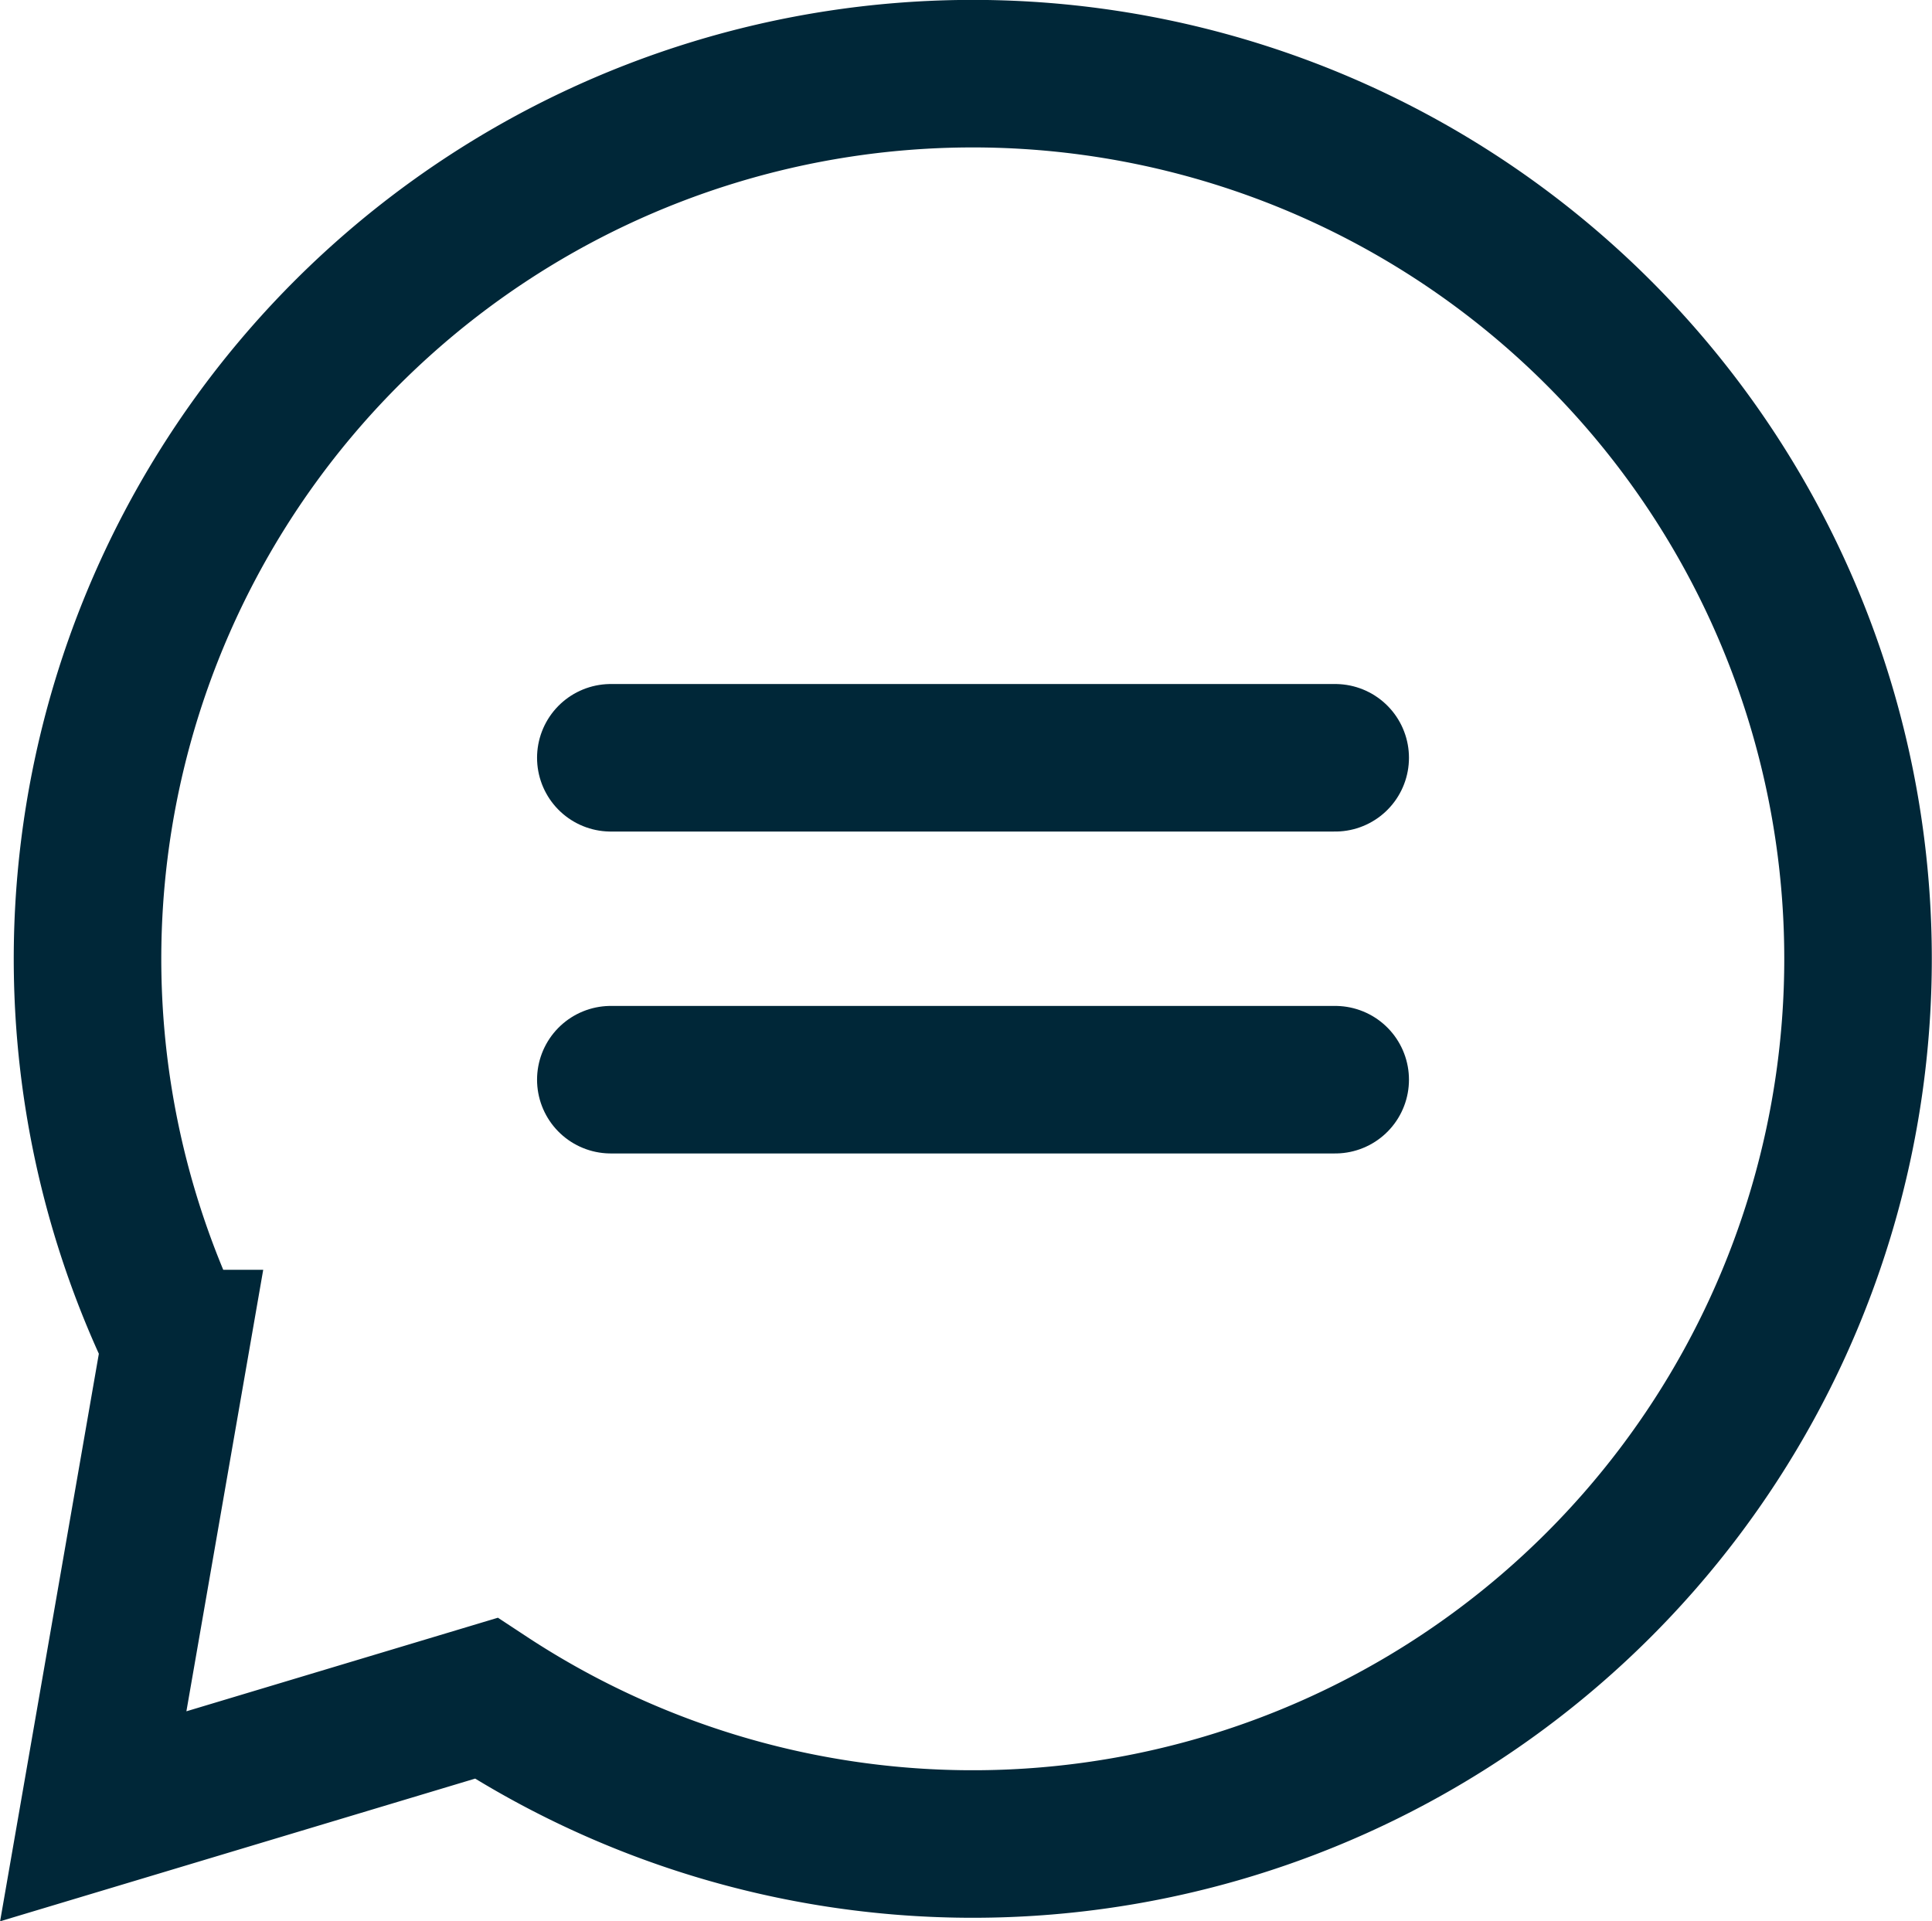 <?xml version="1.0" encoding="UTF-8"?> <svg xmlns="http://www.w3.org/2000/svg" width="26.189" height="26.046" viewBox="0 0 26.189 26.046"><g id="Group_21956" data-name="Group 21956" transform="translate(-405.811 -628)"><path id="Union_1" data-name="Union 1" d="M5.4,22.023l-5.326,1.6,1.115-6.409A12,12,0,1,1,5.4,22.023Z" transform="translate(407.001 629)" fill="none" stroke="#002738" stroke-width="2"></path><line id="Line_45" data-name="Line 45" x1="9.819" transform="translate(414.091 642.637)" fill="none" stroke="#002738" stroke-linecap="round" stroke-linejoin="round" stroke-width="2"></line><line id="Line_46" data-name="Line 46" x1="9.819" transform="translate(414.091 638.273)" fill="none" stroke="#002738" stroke-linecap="round" stroke-linejoin="round" stroke-width="2"></line></g></svg> 